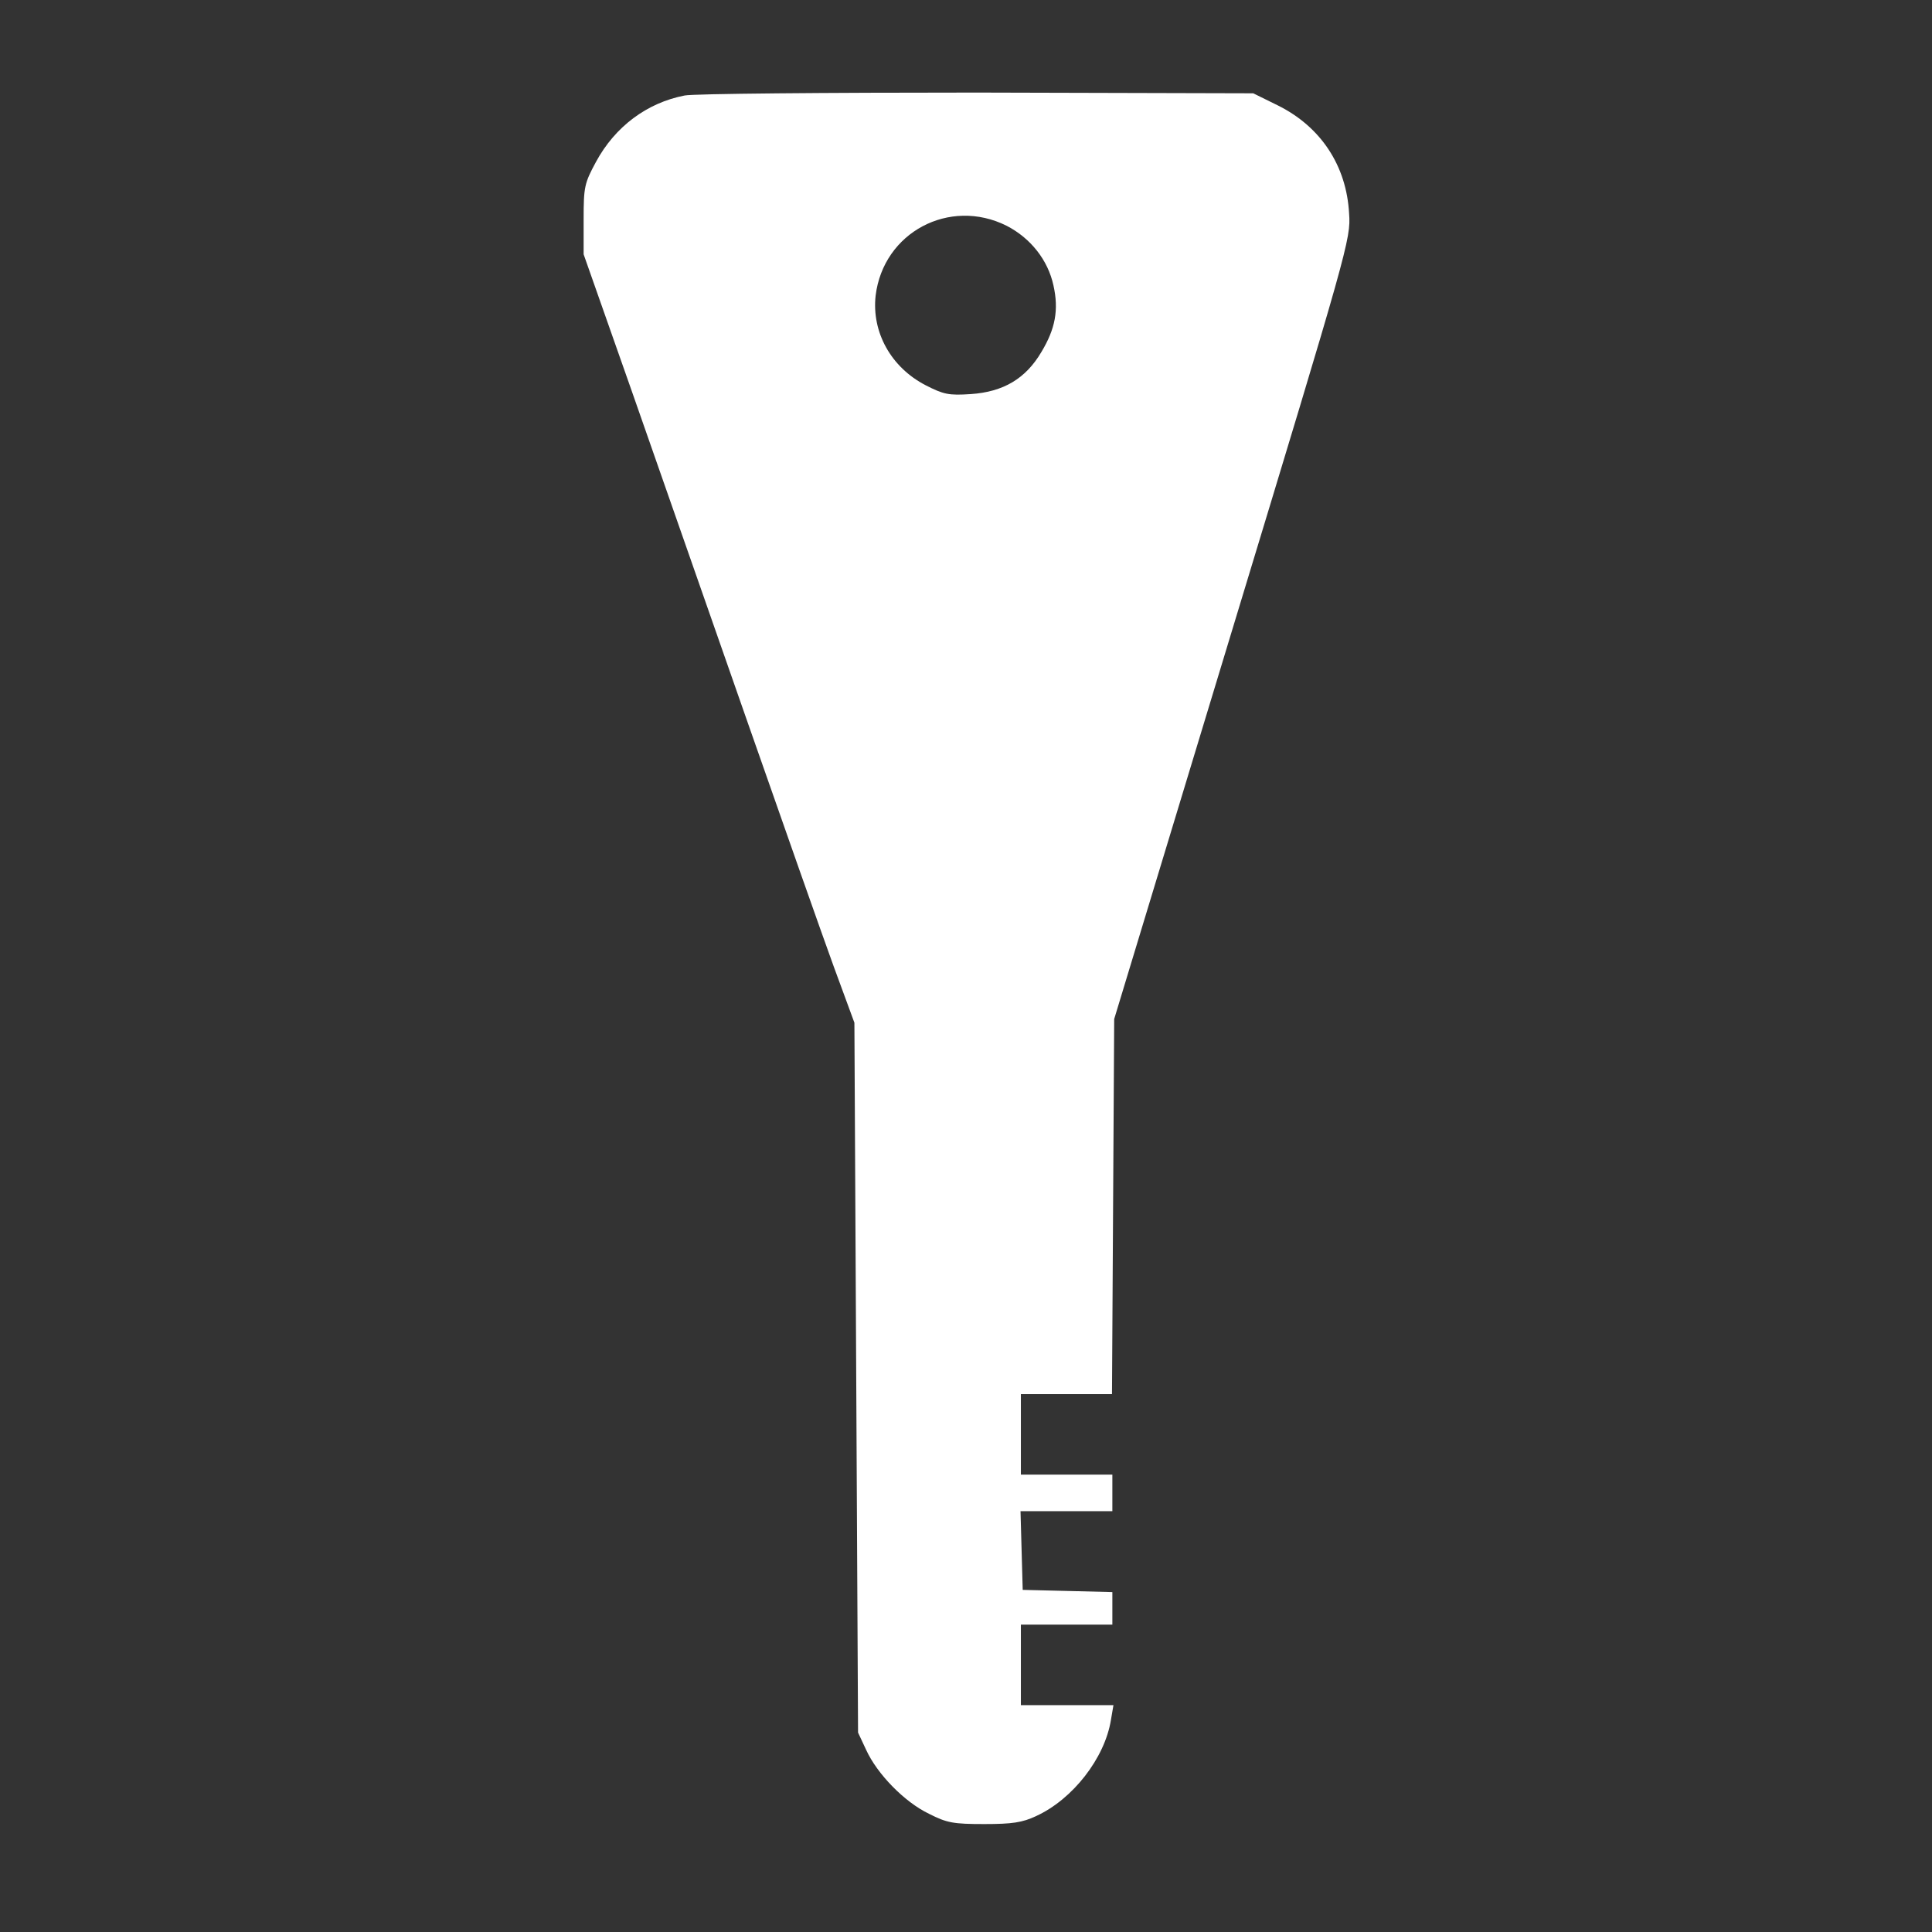 <?xml version="1.0" encoding="UTF-8" standalone="no"?> <svg xmlns="http://www.w3.org/2000/svg" version="1.0" width="528pt" height="528pt" viewBox="0 0 528 528" preserveAspectRatio="xMidYMid meet"><rect x="0" y="0" width="528" height="528" fill="#333333" stroke="none"/><g transform="translate(0,528) scale(0.1,-0.1)" fill="#ffffff" stroke="none"><path d="M1871 5019 c-103 -20 -190 -85 -242 -181 -32 -59 -34 -69 -34 -158 l0 -95 132 -375 c72 -206 213 -609 313 -895 100 -286 207 -590 238 -675 l57 -155 5 -970 5 -970 22 -47 c30 -66 105 -143 172 -175 49 -25 67 -28 151 -28 76 0 104 4 142 22 100 46 187 158 204 262 l7 41 -127 0 -126 0 0 110 0 110 125 0 125 0 0 45 0 44 -122 3 -123 3 -3 107 -3 108 126 0 125 0 0 50 0 50 -125 0 -125 0 0 110 0 110 125 0 124 0 3 513 3 512 323 1065 c316 1041 324 1067 319 1136 -7 132 -78 238 -195 296 l-67 33 -755 2 c-415 0 -775 -3 -799 -8z m880 -356 c66 -34 113 -94 128 -163 15 -67 5 -119 -33 -182 -43 -73 -104 -109 -193 -115 -60 -4 -74 -1 -123 24 -95 49 -148 145 -137 245 21 173 202 269 358 191z"></path></g></svg> 
